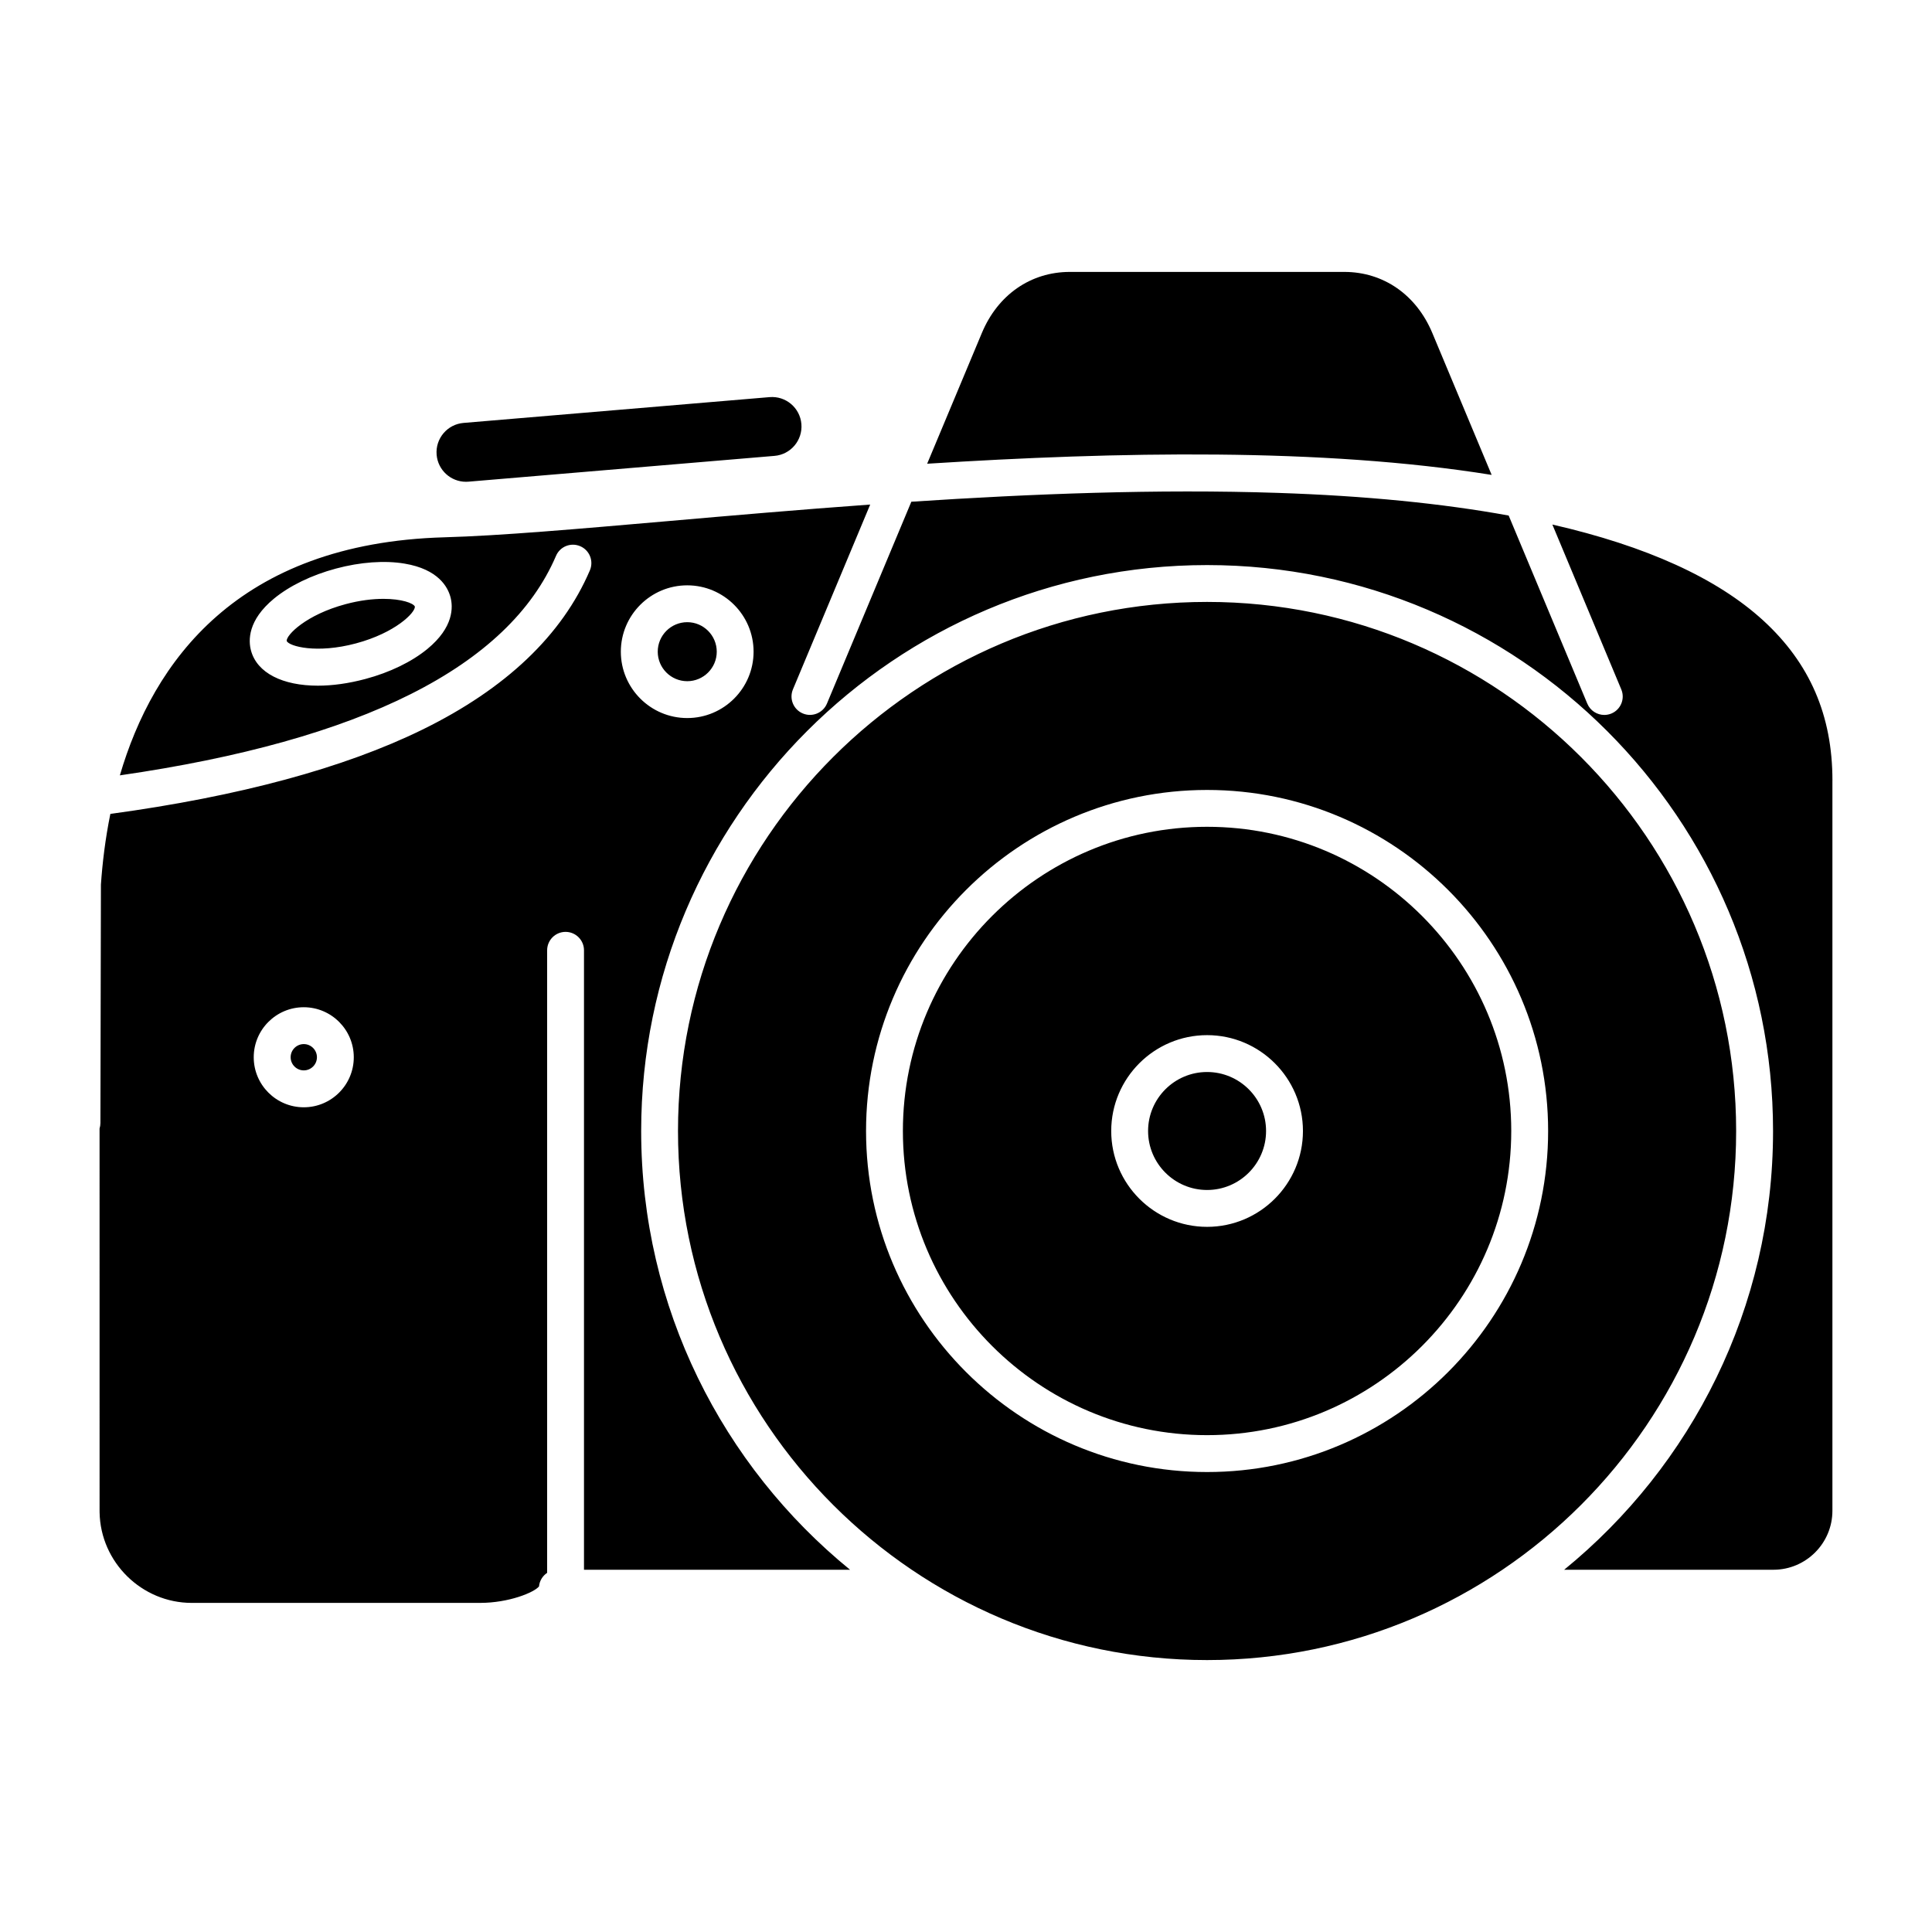 <?xml version="1.0" encoding="UTF-8"?>
<!-- Uploaded to: ICON Repo, www.svgrepo.com, Generator: ICON Repo Mixer Tools -->
<svg fill="#000000" width="800px" height="800px" version="1.1" viewBox="144 144 512 512" xmlns="http://www.w3.org/2000/svg">
 <path d="m259.71 264.52c-0.359-4.305 2.832-8.082 7.129-8.441l81.098-6.836c4.309-0.363 8.082 2.832 8.441 7.129 0.359 4.305-2.832 8.082-7.129 8.441l-81.098 6.836c-0.227 0.016-0.445 0.027-0.664 0.027-4.012 0.004-7.434-3.078-7.777-7.156zm-14.109 38.184c-2.809 0-6.211 0.379-10.035 1.41-10.441 2.797-15.73 8.176-15.594 9.758 0.664 1.414 7.934 3.426 18.379 0.629 10.445-2.797 15.738-8.176 15.594-9.758-0.418-0.906-3.492-2.039-8.344-2.039zm-21.094 117.99c-1.918 0-3.484 1.562-3.484 3.484 0 1.918 1.562 3.484 3.484 3.484 1.918 0 3.484-1.562 3.484-3.484 0-1.914-1.562-3.484-3.484-3.484zm101.62-111.81c-4.312 0-7.82 3.508-7.82 7.82s3.508 7.82 7.82 7.82c4.309 0 7.82-3.508 7.82-7.82-0.008-4.316-3.512-7.82-7.82-7.82zm303.48 41.953v193.53c0 8.617-7.012 15.633-15.633 15.633h-55.453c33.754-27.523 55.355-69.422 55.355-116.27 0-82.703-67.285-149.98-149.98-149.98-82.703 0-149.98 67.285-149.98 149.98 0 46.848 21.598 88.746 55.355 116.27h-70.508v-164.16c0-2.695-2.191-4.883-4.883-4.883-2.695 0-4.883 2.191-4.883 4.883v164.98c-1.188 0.793-2.016 2.094-2.152 3.594-1.273 1.59-7.953 4.371-15.652 4.371h-76.383c-13.227 0-24.184-10.754-24.418-23.988v-0.094c-0.004-0.117-0.004-0.238-0.004-0.355l-0.004-101.28c0.145-0.461 0.227-0.949 0.227-1.461l0.133-63.188c0.395-5.707 1.145-12.074 2.5-18.723 34.094-4.641 61.918-12.148 82.711-22.344 22.09-10.828 37.016-25.02 44.367-42.195 1.062-2.484-0.086-5.352-2.566-6.41-2.484-1.062-5.352 0.086-6.41 2.566-12.562 29.344-51.445 48.895-115.58 58.164 8.77-29.922 31.078-61.547 86.012-63.086 14.738-0.41 35.289-2.207 59.078-4.277 16.715-1.461 34.867-3.039 53.754-4.402l-20.473 48.973c-1.043 2.488 0.133 5.352 2.621 6.391 2.488 1.043 5.352-0.133 6.391-2.621l22.363-53.492c31.785-2.098 65.238-3.41 97.188-2.34 23.047 0.77 43.426 2.781 61.113 6.004l20.832 49.836c0.781 1.875 2.602 3.004 4.508 3.004 0.633 0 1.266-0.125 1.883-0.375 2.488-1.043 3.664-3.902 2.621-6.391l-18.266-43.691c24.93 5.711 43.641 14.211 55.898 25.441 12.328 11.297 18.324 25.16 18.324 42.383zm-366.23-48.613c-0.715-2.668-3.242-7.367-12.148-8.859-5.273-0.891-11.742-0.422-18.199 1.312-6.461 1.727-12.285 4.559-16.422 7.965-6.961 5.746-6.805 11.078-6.094 13.746 1.605 5.988 8.441 9.324 17.723 9.324 3.856 0 8.133-0.582 12.625-1.785 6.461-1.727 12.285-4.559 16.422-7.965 6.969-5.742 6.809-11.074 6.094-13.738zm-25.621 121.96c0-7.305-5.949-13.258-13.258-13.258-7.305 0-13.258 5.941-13.258 13.258 0 7.305 5.941 13.258 13.258 13.258 7.316 0.004 13.258-5.945 13.258-13.258zm105.95-107.48c0-9.691-7.891-17.586-17.586-17.586-9.699 0-17.594 7.891-17.594 17.586 0 9.695 7.891 17.586 17.594 17.586 9.699 0.004 17.586-7.891 17.586-17.586zm120.18 267.23c-77.312 0-140.21-62.898-140.21-140.21 0-77.312 62.898-140.21 140.21-140.21 77.312 0 140.21 62.898 140.21 140.21 0 77.324-62.898 140.21-140.21 140.21zm90.383-140.21c0-49.836-40.547-90.379-90.379-90.379-49.836 0-90.379 40.547-90.379 90.379 0 49.836 40.547 90.379 90.379 90.379 49.832 0 90.379-40.547 90.379-90.379zm-9.773-0.008c0 44.453-36.16 80.613-80.609 80.613s-80.613-36.16-80.613-80.613c0-44.449 36.16-80.609 80.613-80.609 44.449 0.004 80.609 36.164 80.609 80.609zm-55.203 0.008c0-14.004-11.398-25.402-25.402-25.402-14.008 0-25.406 11.398-25.406 25.402 0 14.004 11.398 25.402 25.406 25.402 14 0 25.402-11.398 25.402-25.402zm-25.406-15.633c-8.617 0-15.633 7.012-15.633 15.633 0 8.617 7.012 15.633 15.633 15.633 8.621 0 15.633-7.012 15.633-15.633 0-8.621-7.012-15.633-15.633-15.633zm75.414-158.24-15.723-37.609c-4.242-10.133-12.961-16.184-23.336-16.184h-72.711c-10.375 0-19.094 6.051-23.328 16.184l-14.496 34.648c50.445-3.195 104.63-4.266 149.59 2.961z" fill-rule="evenodd"/>
</svg>
